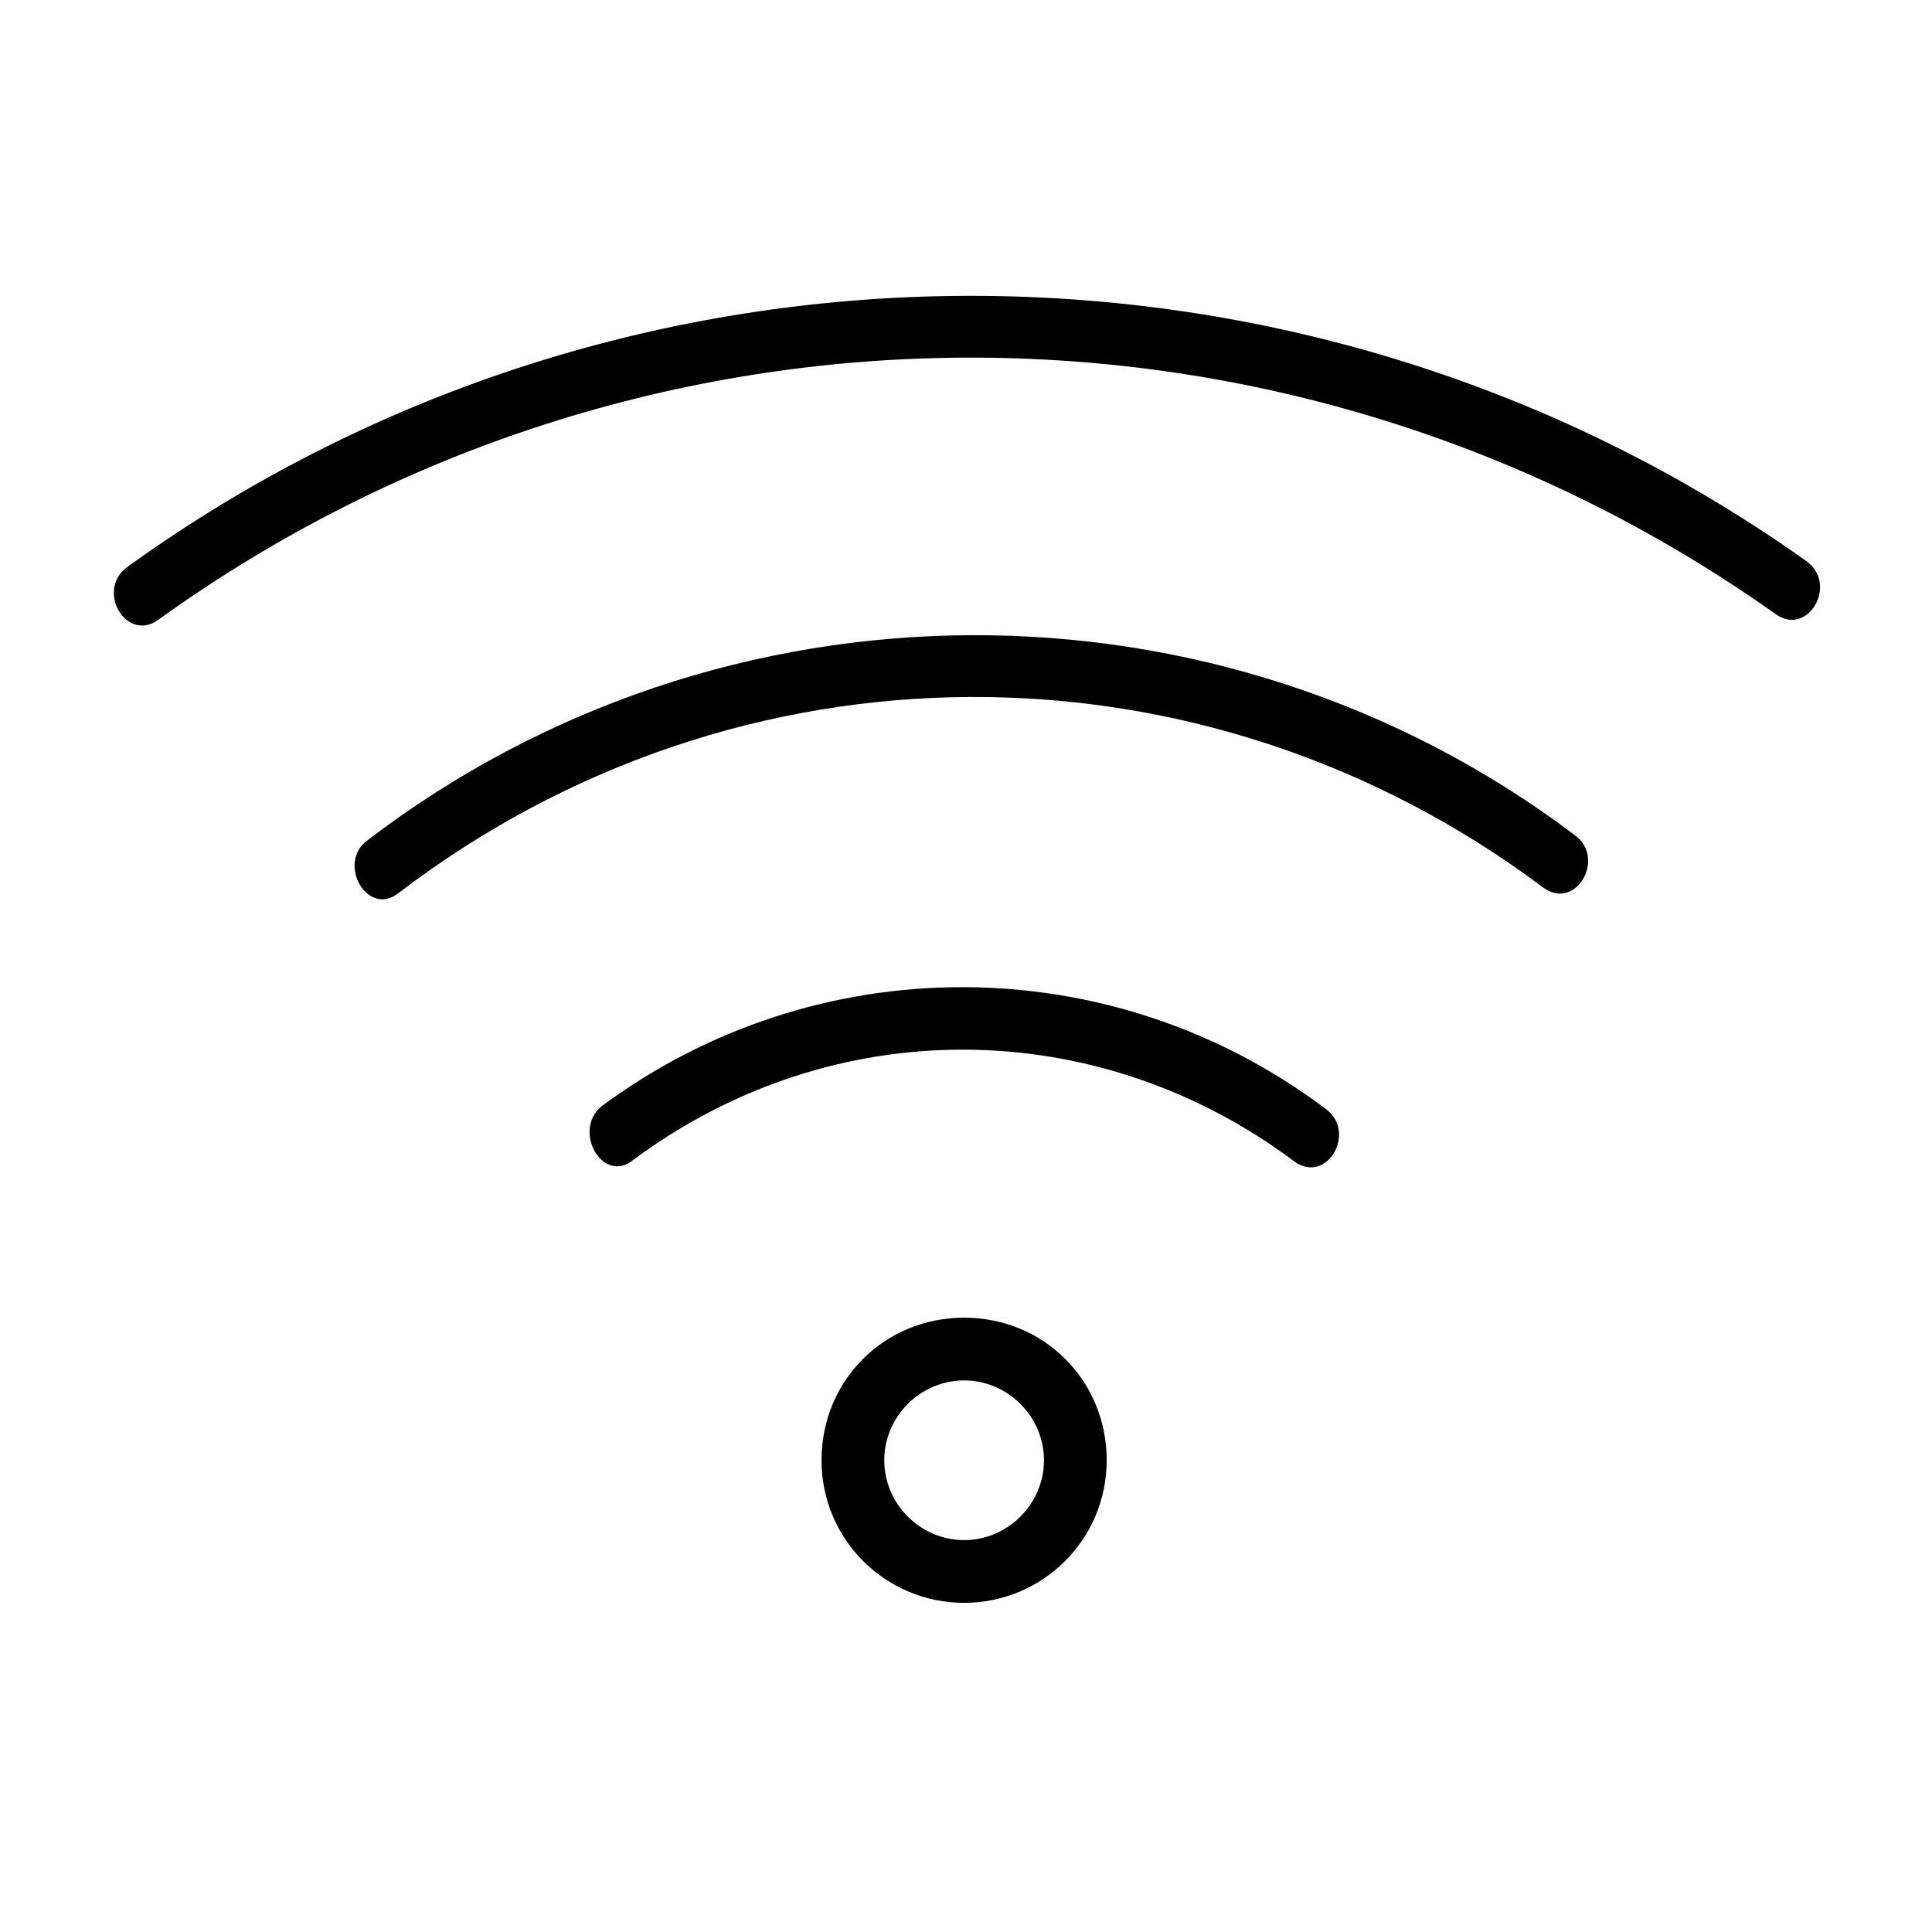 <?xml version="1.0" encoding="UTF-8"?>
<!-- Uploaded to: SVG Repo, www.svgrepo.com, Generator: SVG Repo Mixer Tools -->
<svg fill="#000000" width="800px" height="800px" version="1.1" viewBox="144 144 512 512" xmlns="http://www.w3.org/2000/svg">
 <g>
  <path d="m399.5 568.77c20.656 0 37.785-16.625 37.785-37.785 0-21.16-16.625-37.785-37.785-37.785s-37.785 16.625-37.785 37.785c0 21.16 17.129 37.785 37.785 37.785zm0-58.945c11.586 0 21.16 9.574 21.16 21.16 0 11.586-9.574 21.16-21.16 21.16-11.586 0-21.16-9.574-21.16-21.16 0-11.586 9.57-21.16 21.16-21.16z"/>
  <path d="m185.88 308.3c127.97-92.195 300.27-92.699 428.74-1.512 8.566 6.047 16.625-8.062 8.062-14.105-132.5-94.211-312.87-93.711-444.86 1.512-8.566 6.047-0.504 20.152 8.059 14.105z"/>
  <path d="m553.16 379.34c8.566 6.047 16.625-8.062 8.062-14.105-94.211-71.039-225.71-70.535-319.92 1.512-8.062 6.047 0 20.152 8.062 14.105 90.18-69.023 213.11-69.527 303.79-1.512z"/>
  <path d="m311.83 451.39c52.898-39.297 122.93-38.793 175.32 0.504 8.566 6.047 16.625-8.062 8.062-14.105-56.93-42.824-135.02-42.824-191.95-0.504-7.555 6.547 0.504 20.656 8.566 14.105z"/>
 </g>
</svg>